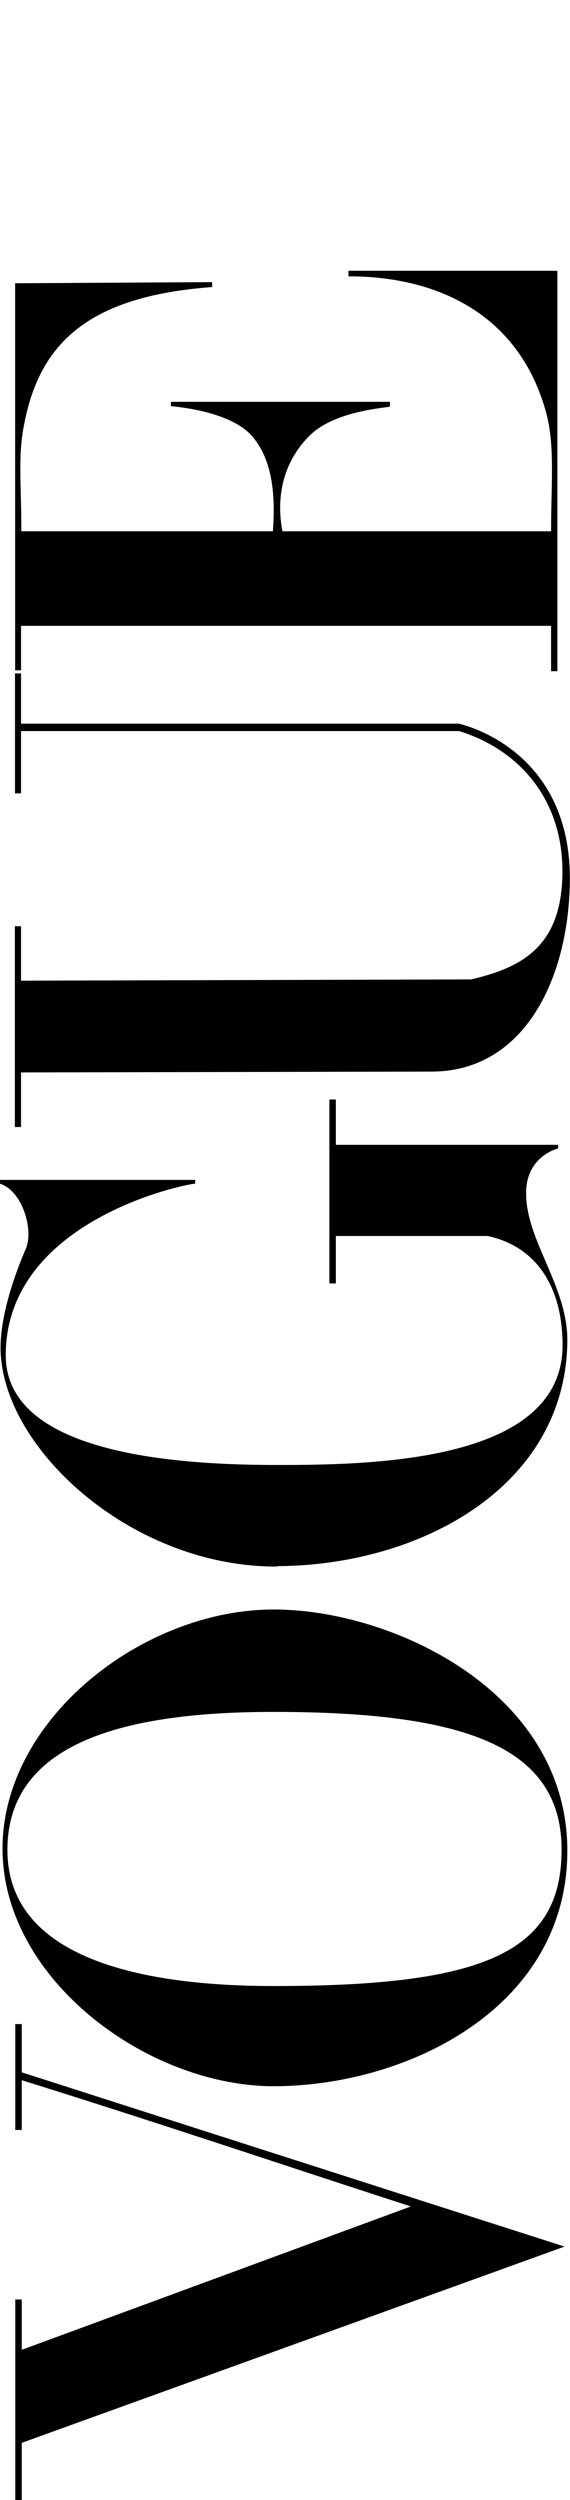 <?xml version="1.0" encoding="UTF-8"?> <svg xmlns="http://www.w3.org/2000/svg" id="Layer_2" data-name="Layer 2" viewBox="0 0 40.65 178.2"><defs><style> .cls-1 { fill: none; } </style></defs><g id="Layer_2-2" data-name="Layer 2"><path id="path3064" d="M.18,131.86c.07,9.26,10.36,16.84,19.34,16.84,9.45,0,20.97-5.55,20.94-16.84-.04-11.28-12.45-17.14-20.94-17.14C10.14,114.72.11,122.59.18,131.86ZM.53,131.86c0-7.75,8.56-9.84,18.99-9.84,13.76,0,20.54,2.52,20.53,9.84-.01,7.32-5.57,9.7-20.53,9.7-9.37,0-18.99-1.95-18.99-9.7Z"></path><path id="path3060" d="M19.77,111.66c-10.22.04-19.26-8.13-19.71-15.06-.18-2.5.97-5.71,1.78-7.59.59-1.36-.26-4.14-1.84-4.64v-.27h13.92v.27c-.59,0-13.51,2.58-13.51,12.23,0,7.13,12.53,7.82,19.36,7.82s20.35-.21,20.35-8.53c0-4.03-1.76-7.01-5.33-7.79h-10.84v3.38h-.46v-13.11h.46v3.23h15.85v.26s-2.29.53-2.28,3.19c0,3.41,2.97,6.62,2.94,10.54-.1,10.37-10.47,16-20.69,16.04h0Z"></path><path id="path3058" d="M1.55,174.12v4.08h-.46v-14.3h.46v3.59l27.75-10.22c-9.84-3.19-17.11-5.67-27.75-9v3.55h-.46v-7.55h.46v3.44l38.71,12.42L1.55,174.12Z"></path><path d="M1.5,47.77v-3.16h37.8v3.23h.45v-28.54h-14.9v.4c6.07-.02,12.12,2.51,14.09,9.68.65,2.36.36,5.08.36,8.49h-19.16c-.45-2.41.01-4.86,1.89-6.77,1.86-1.91,5.78-2.03,5.78-2.13v-.33h-15.62v.31c1.28.12,4.43.57,5.8,2.15,1.5,1.75,1.65,4.34,1.47,6.77H1.52c.02-2.79-.23-5.01.11-7.11,1-6.12,4.43-9.63,13.5-10.3v-.35l-14.05.08v27.59h.43Z"></path><path d="M32.75,51.58H1.5v-3.58h-.43v8.55h.43v-4.44h31.24c4.28,1.32,7.41,4.87,7.37,10.09-.04,5.22-2.83,6.75-6.51,7.61l-32.1.09v-3.88h-.44v14.31h.44v-3.89l29.28-.06h0c6.73-.01,9.83-6.84,9.86-13.72.03-7.4-4.91-10.29-7.9-11.08Z"></path><rect class="cls-1" x="1.5" width="37.74" height="18.12"></rect></g></svg> 
